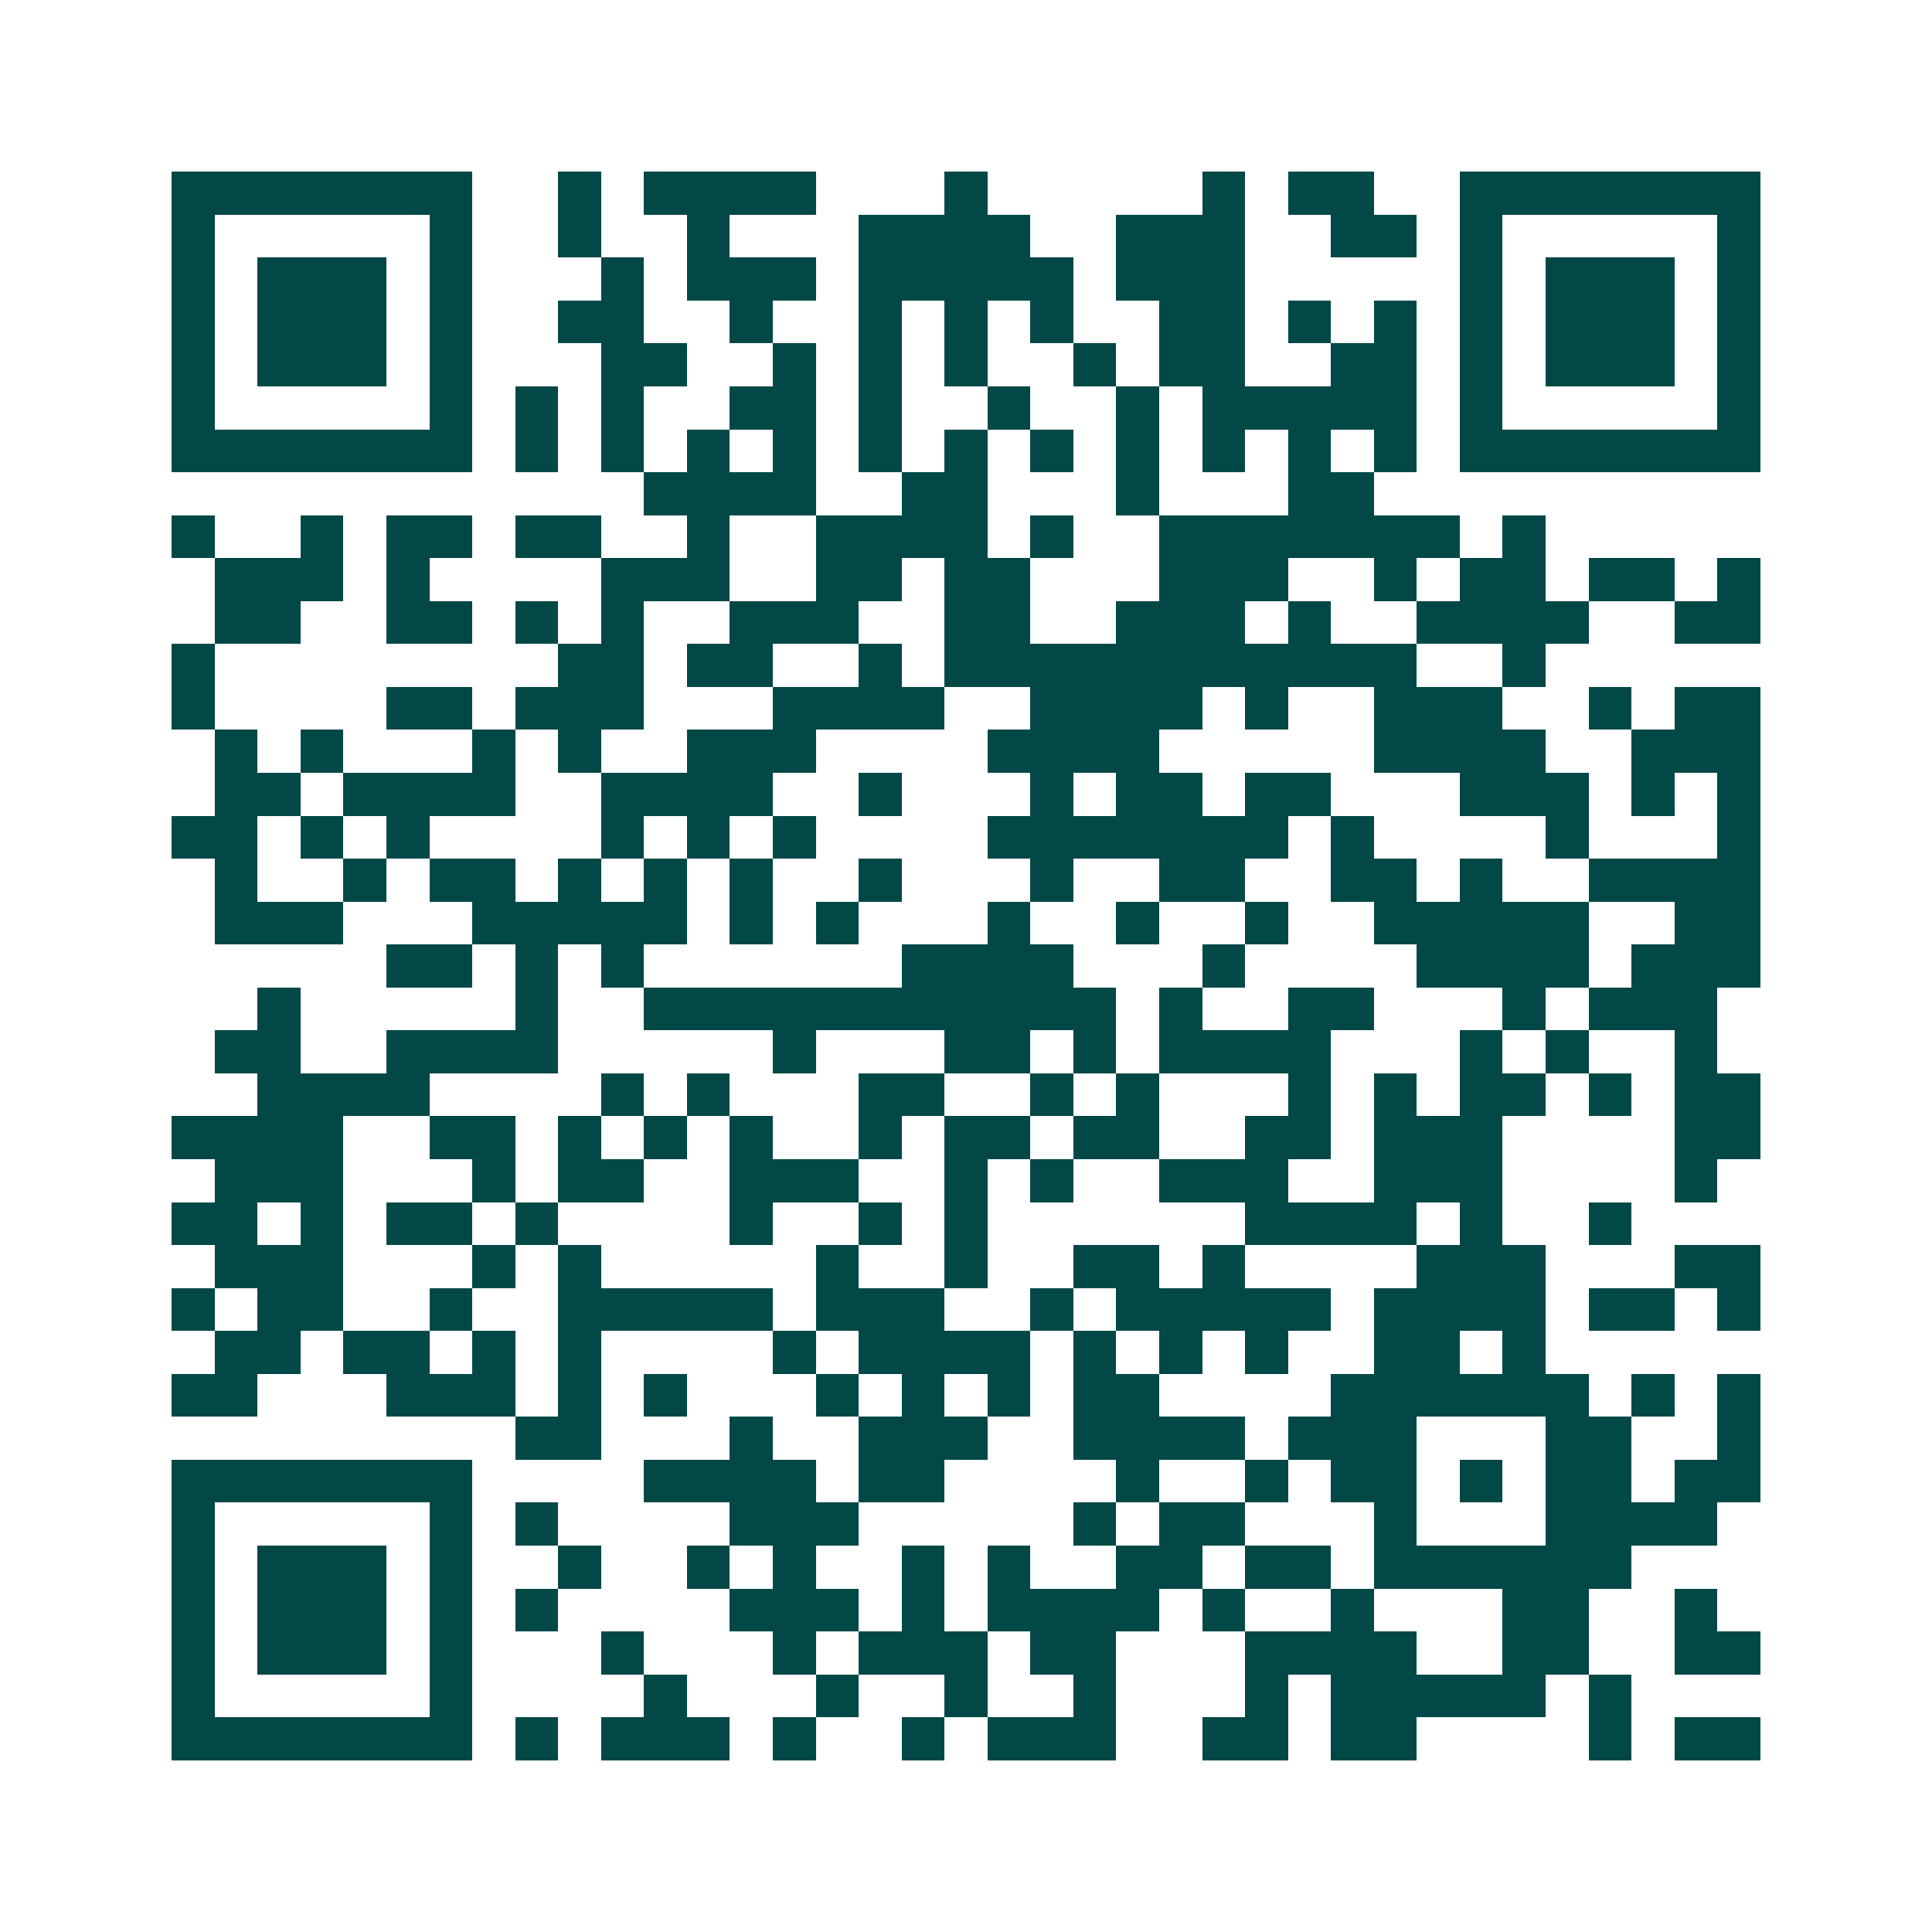 <svg xmlns="http://www.w3.org/2000/svg" width="200" height="200" viewBox="0 0 45 45" shape-rendering="crispEdges"><path fill="#ffffff" d="M0 0h45v45H0z"/><path stroke="#014847" d="M4 4.5h7m2 0h1m1 0h4m3 0h1m5 0h1m1 0h2m2 0h7M4 5.5h1m5 0h1m2 0h1m2 0h1m3 0h4m2 0h3m2 0h2m1 0h1m5 0h1M4 6.5h1m1 0h3m1 0h1m3 0h1m1 0h3m1 0h5m1 0h3m5 0h1m1 0h3m1 0h1M4 7.5h1m1 0h3m1 0h1m2 0h2m2 0h1m2 0h1m1 0h1m1 0h1m2 0h2m1 0h1m1 0h1m1 0h1m1 0h3m1 0h1M4 8.5h1m1 0h3m1 0h1m3 0h2m2 0h1m1 0h1m1 0h1m2 0h1m1 0h2m2 0h2m1 0h1m1 0h3m1 0h1M4 9.5h1m5 0h1m1 0h1m1 0h1m2 0h2m1 0h1m2 0h1m2 0h1m1 0h5m1 0h1m5 0h1M4 10.5h7m1 0h1m1 0h1m1 0h1m1 0h1m1 0h1m1 0h1m1 0h1m1 0h1m1 0h1m1 0h1m1 0h1m1 0h7M15 11.5h4m2 0h2m3 0h1m3 0h2M4 12.5h1m2 0h1m1 0h2m1 0h2m2 0h1m2 0h4m1 0h1m2 0h7m1 0h1M5 13.5h3m1 0h1m4 0h3m2 0h2m1 0h2m3 0h3m2 0h1m1 0h2m1 0h2m1 0h1M5 14.5h2m2 0h2m1 0h1m1 0h1m2 0h3m2 0h2m2 0h3m1 0h1m2 0h4m2 0h2M4 15.5h1m8 0h2m1 0h2m2 0h1m1 0h11m2 0h1M4 16.5h1m4 0h2m1 0h3m3 0h4m2 0h4m1 0h1m2 0h3m2 0h1m1 0h2M5 17.5h1m1 0h1m3 0h1m1 0h1m2 0h3m4 0h4m5 0h4m2 0h3M5 18.5h2m1 0h4m2 0h4m2 0h1m3 0h1m1 0h2m1 0h2m3 0h3m1 0h1m1 0h1M4 19.5h2m1 0h1m1 0h1m4 0h1m1 0h1m1 0h1m4 0h7m1 0h1m4 0h1m3 0h1M5 20.5h1m2 0h1m1 0h2m1 0h1m1 0h1m1 0h1m2 0h1m3 0h1m2 0h2m2 0h2m1 0h1m2 0h4M5 21.5h3m3 0h5m1 0h1m1 0h1m3 0h1m2 0h1m2 0h1m2 0h5m2 0h2M9 22.5h2m1 0h1m1 0h1m6 0h4m3 0h1m4 0h4m1 0h3M6 23.5h1m5 0h1m2 0h11m1 0h1m2 0h2m3 0h1m1 0h3M5 24.5h2m2 0h4m5 0h1m3 0h2m1 0h1m1 0h4m3 0h1m1 0h1m2 0h1M6 25.5h4m4 0h1m1 0h1m3 0h2m2 0h1m1 0h1m3 0h1m1 0h1m1 0h2m1 0h1m1 0h2M4 26.5h4m2 0h2m1 0h1m1 0h1m1 0h1m2 0h1m1 0h2m1 0h2m2 0h2m1 0h3m4 0h2M5 27.5h3m3 0h1m1 0h2m2 0h3m2 0h1m1 0h1m2 0h3m2 0h3m4 0h1M4 28.5h2m1 0h1m1 0h2m1 0h1m4 0h1m2 0h1m1 0h1m6 0h4m1 0h1m2 0h1M5 29.5h3m3 0h1m1 0h1m5 0h1m2 0h1m2 0h2m1 0h1m4 0h3m3 0h2M4 30.5h1m1 0h2m2 0h1m2 0h5m1 0h3m2 0h1m1 0h5m1 0h4m1 0h2m1 0h1M5 31.5h2m1 0h2m1 0h1m1 0h1m4 0h1m1 0h4m1 0h1m1 0h1m1 0h1m2 0h2m1 0h1M4 32.5h2m3 0h3m1 0h1m1 0h1m3 0h1m1 0h1m1 0h1m1 0h2m4 0h6m1 0h1m1 0h1M12 33.5h2m3 0h1m2 0h3m2 0h4m1 0h3m3 0h2m2 0h1M4 34.5h7m4 0h4m1 0h2m4 0h1m2 0h1m1 0h2m1 0h1m1 0h2m1 0h2M4 35.5h1m5 0h1m1 0h1m4 0h3m5 0h1m1 0h2m3 0h1m3 0h4M4 36.5h1m1 0h3m1 0h1m2 0h1m2 0h1m1 0h1m2 0h1m1 0h1m2 0h2m1 0h2m1 0h6M4 37.5h1m1 0h3m1 0h1m1 0h1m4 0h3m1 0h1m1 0h4m1 0h1m2 0h1m3 0h2m2 0h1M4 38.5h1m1 0h3m1 0h1m3 0h1m3 0h1m1 0h3m1 0h2m3 0h4m2 0h2m2 0h2M4 39.5h1m5 0h1m4 0h1m3 0h1m2 0h1m2 0h1m3 0h1m1 0h5m1 0h1M4 40.5h7m1 0h1m1 0h3m1 0h1m2 0h1m1 0h3m2 0h2m1 0h2m4 0h1m1 0h2"/></svg>
